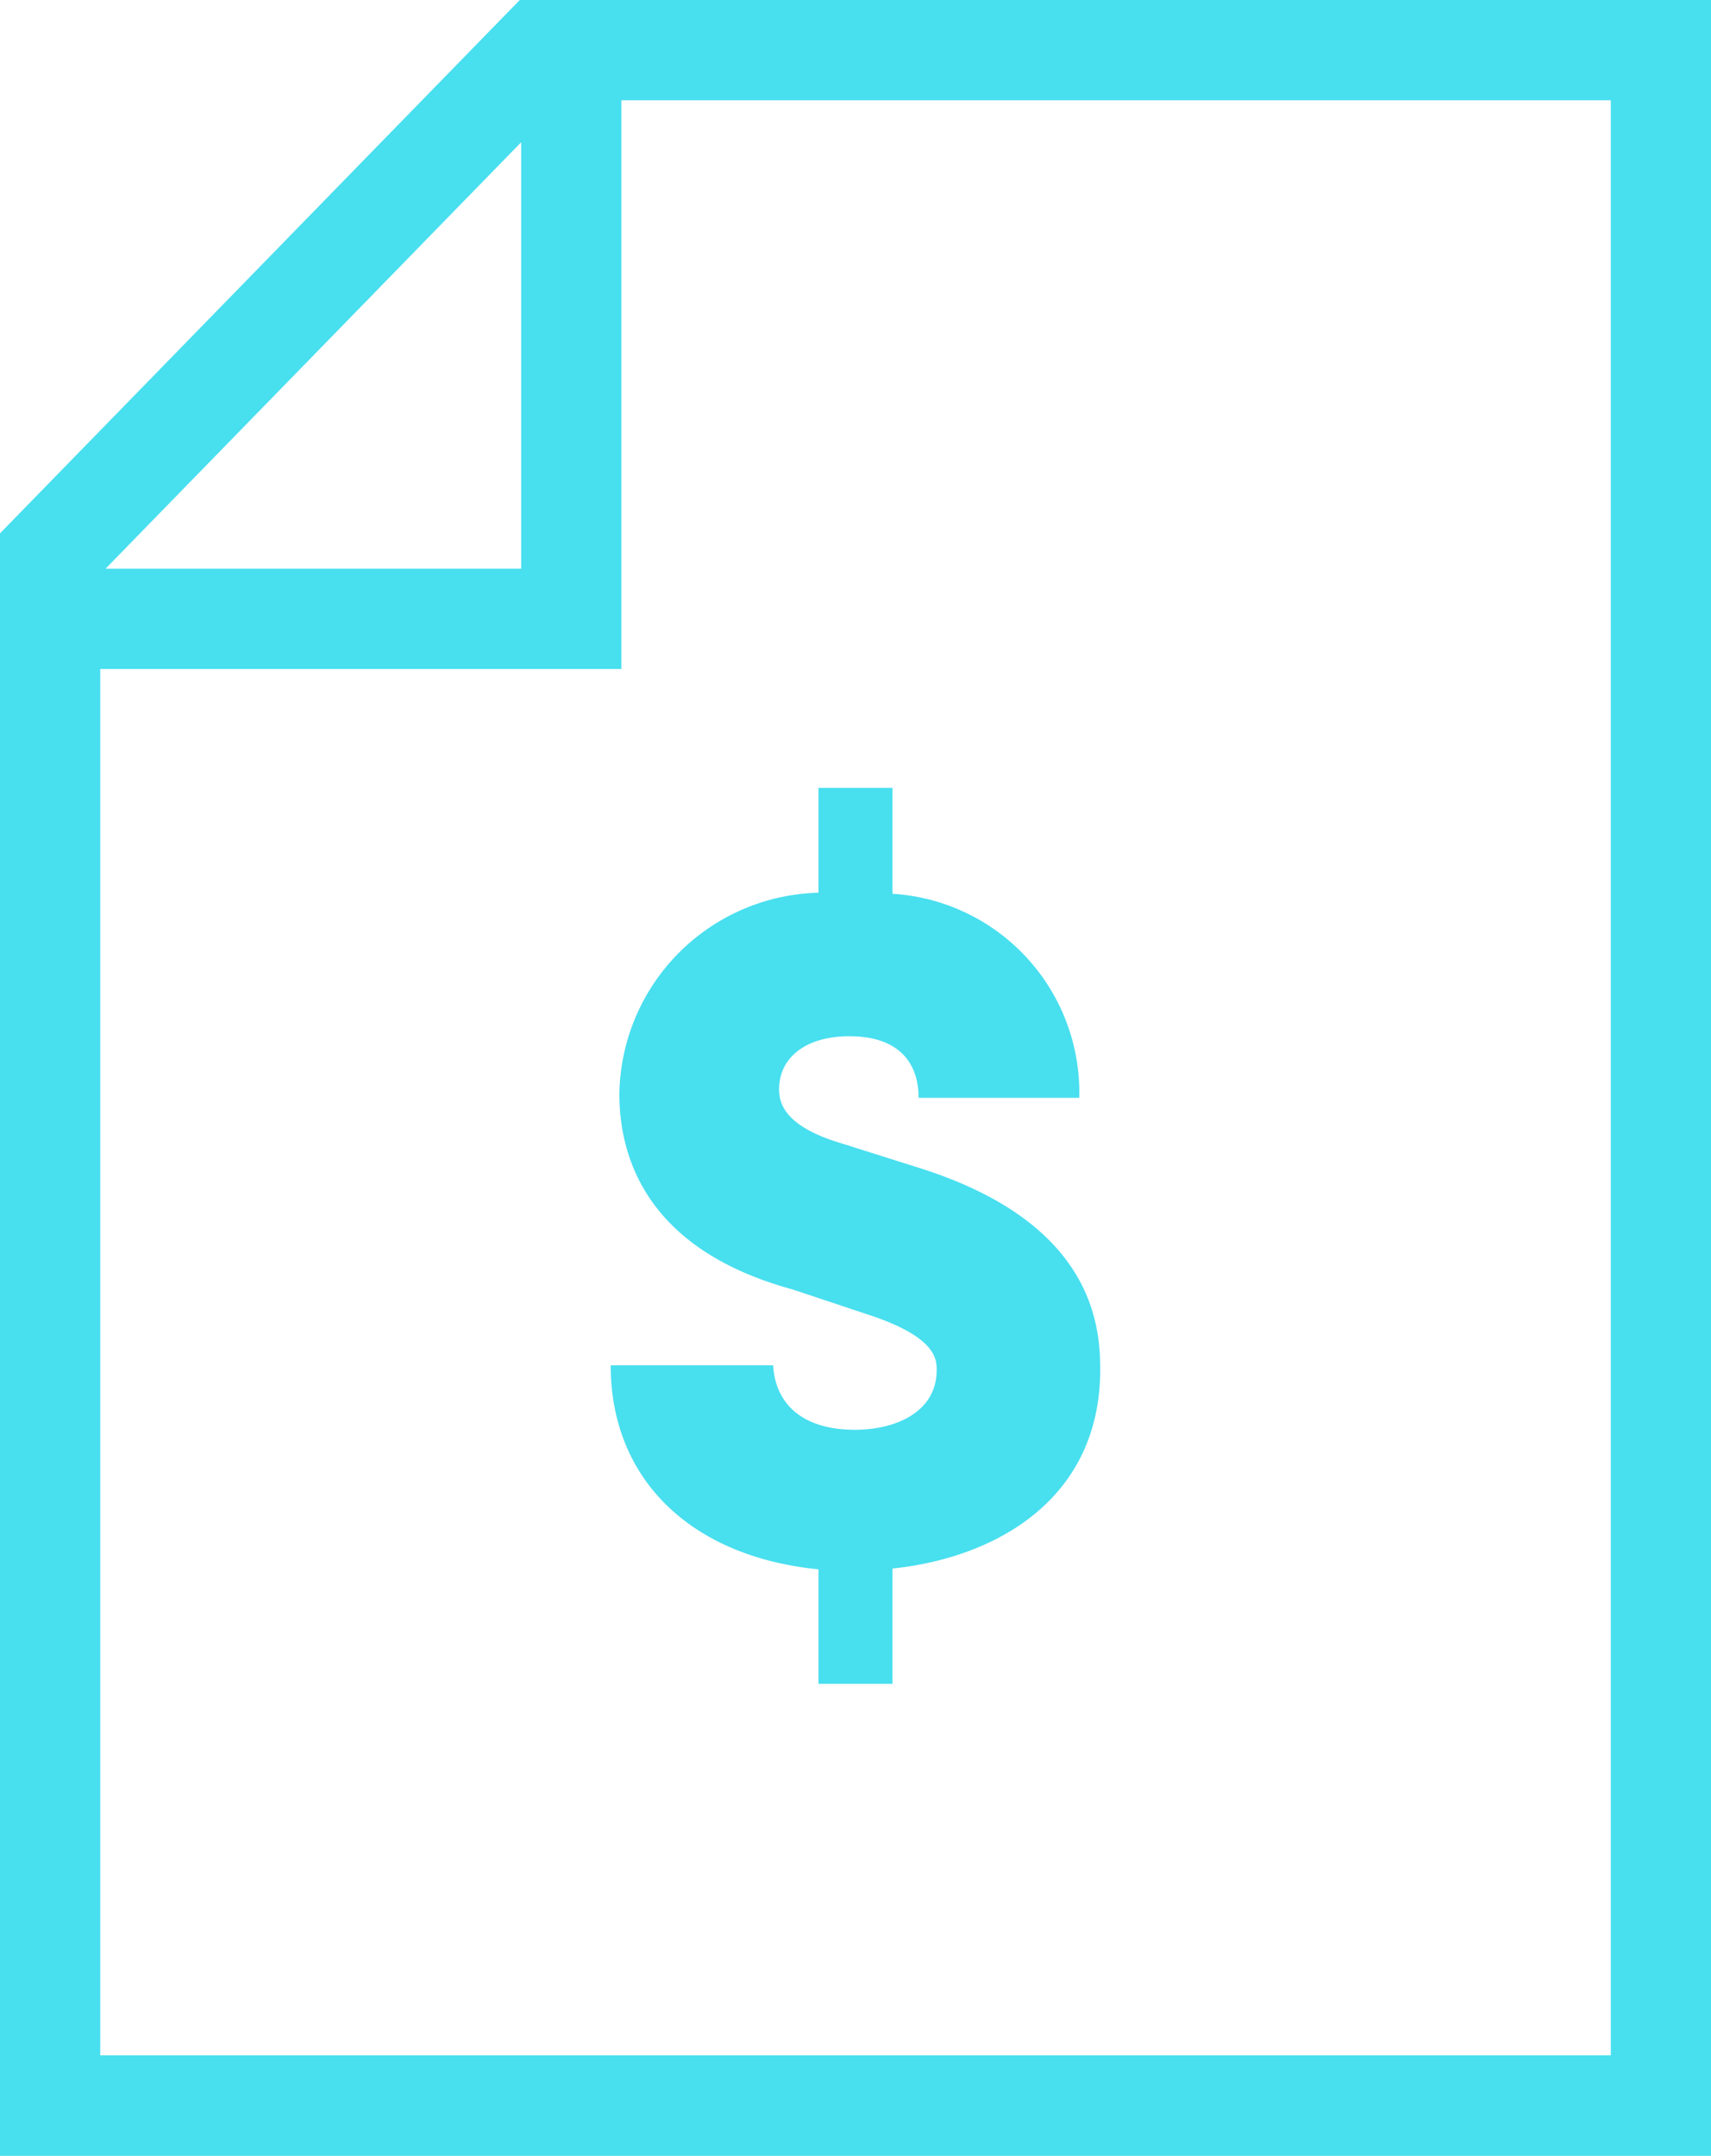 <?xml version="1.0" encoding="UTF-8"?>
<svg xmlns="http://www.w3.org/2000/svg" id="Layer_2" data-name="Layer 2" width="25.857" height="32.567" viewBox="0 0 25.857 32.567"><g id="Icons"><path id="Path_421" data-name="Path 421" d="M7.855,0,0,8.057v24.51H25.857V0Zm.021,2.149V8.591H1.595Zm16.467,28.9H1.515V10.106H9.39V1.515H24.343Z" fill="#48dfef"/><path id="Path_422" data-name="Path 422" d="M12.317,20.34c0,.916.377,2.34,2.615,2.952l1.18.393c1,.335,1,.668,1,.828,0,.625-.61.9-1.234.9-.845,0-1.208-.437-1.237-.974H12.186c0,1.729,1.22,2.892,3.14,3.082v1.73h1.118V27.509c1.543-.16,3.14-1.033,3.14-3.01,0-.712-.145-2.24-2.774-3.054l-1.149-.363c-.874-.262-.93-.626-.93-.814,0-.479.406-.8,1.061-.8.74,0,1.047.393,1.047.93h2.428a3.008,3.008,0,0,0-2.823-3.082v-1.6H15.326V17.3A3.087,3.087,0,0,0,12.317,20.34Z" transform="translate(-2.957 -3.814)" fill="#48dfef"/></g></svg>
